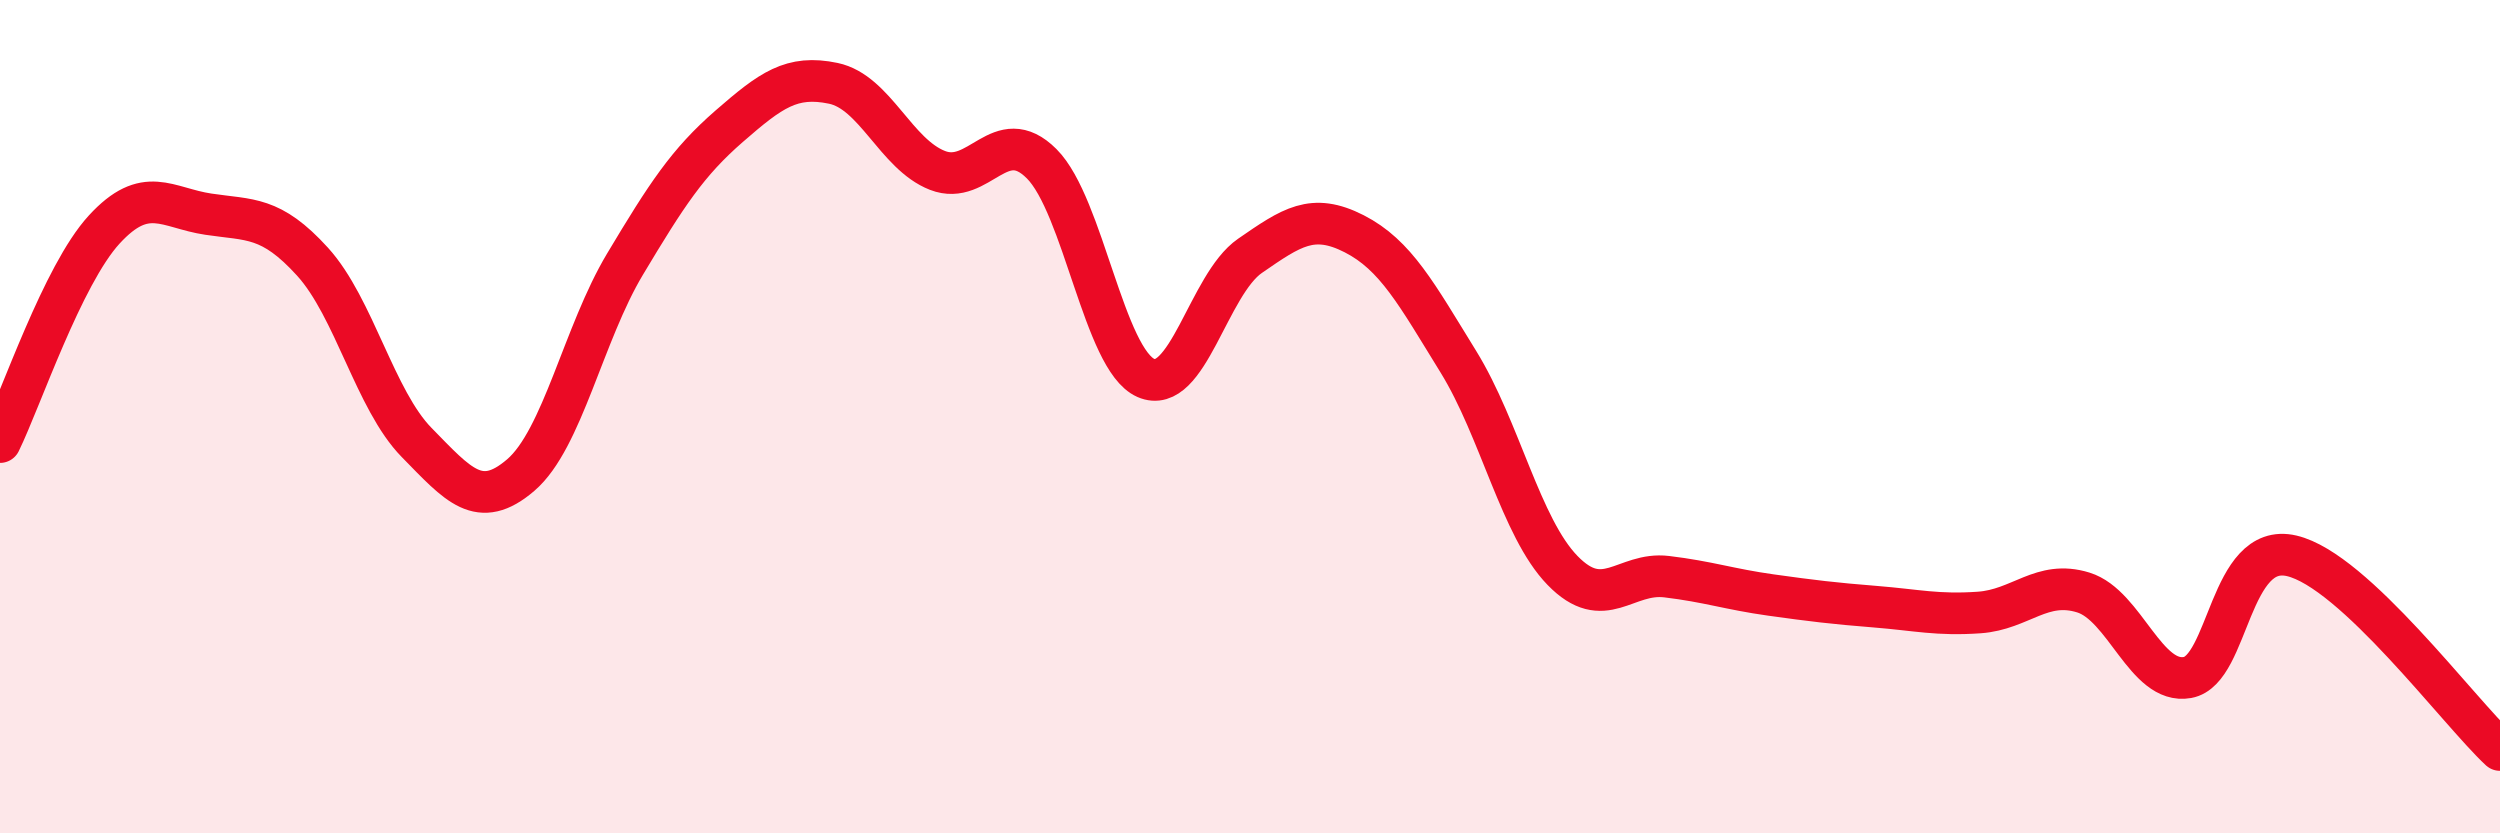 
    <svg width="60" height="20" viewBox="0 0 60 20" xmlns="http://www.w3.org/2000/svg">
      <path
        d="M 0,10.61 C 0.5,9.59 1.5,6.6 2.5,5.51 C 3.5,4.42 4,4.99 5,5.14 C 6,5.29 6.5,5.18 7.5,6.28 C 8.5,7.38 9,9.6 10,10.62 C 11,11.64 11.5,12.26 12.5,11.4 C 13.5,10.54 14,8.01 15,6.34 C 16,4.67 16.5,3.9 17.5,3.03 C 18.5,2.16 19,1.79 20,2 C 21,2.21 21.5,3.7 22.5,4.09 C 23.5,4.48 24,2.93 25,3.93 C 26,4.93 26.5,8.63 27.5,9.07 C 28.5,9.51 29,6.83 30,6.14 C 31,5.45 31.5,5.1 32.5,5.61 C 33.5,6.12 34,7.06 35,8.68 C 36,10.3 36.5,12.66 37.5,13.69 C 38.5,14.72 39,13.72 40,13.84 C 41,13.96 41.5,14.14 42.5,14.28 C 43.5,14.42 44,14.48 45,14.56 C 46,14.64 46.5,14.77 47.5,14.7 C 48.5,14.63 49,13.91 50,14.22 C 51,14.53 51.5,16.44 52.5,16.26 C 53.5,16.08 53.5,12.99 55,13.34 C 56.5,13.69 59,17.07 60,18L60 20L0 20Z"
        fill="#EB0A25"
        opacity="0.1"
        stroke-linecap="round"
        stroke-linejoin="round"
      />
      <path
        d="M 0,10.61 C 0.5,9.59 1.5,6.6 2.5,5.51 C 3.5,4.42 4,4.99 5,5.14 C 6,5.29 6.5,5.18 7.5,6.28 C 8.5,7.38 9,9.6 10,10.62 C 11,11.64 11.5,12.26 12.5,11.4 C 13.5,10.54 14,8.01 15,6.34 C 16,4.67 16.5,3.9 17.5,3.03 C 18.5,2.16 19,1.79 20,2 C 21,2.21 21.5,3.7 22.5,4.09 C 23.5,4.48 24,2.93 25,3.93 C 26,4.93 26.5,8.63 27.5,9.07 C 28.5,9.51 29,6.83 30,6.14 C 31,5.45 31.5,5.1 32.5,5.61 C 33.5,6.12 34,7.06 35,8.68 C 36,10.3 36.5,12.66 37.5,13.69 C 38.5,14.72 39,13.72 40,13.84 C 41,13.96 41.5,14.14 42.5,14.28 C 43.5,14.42 44,14.48 45,14.56 C 46,14.64 46.5,14.77 47.5,14.7 C 48.5,14.63 49,13.91 50,14.22 C 51,14.53 51.5,16.44 52.5,16.26 C 53.5,16.08 53.5,12.99 55,13.34 C 56.5,13.69 59,17.07 60,18"
        stroke="#EB0A25"
        stroke-width="1"
        fill="none"
        stroke-linecap="round"
        stroke-linejoin="round"
      />
    </svg>
  
